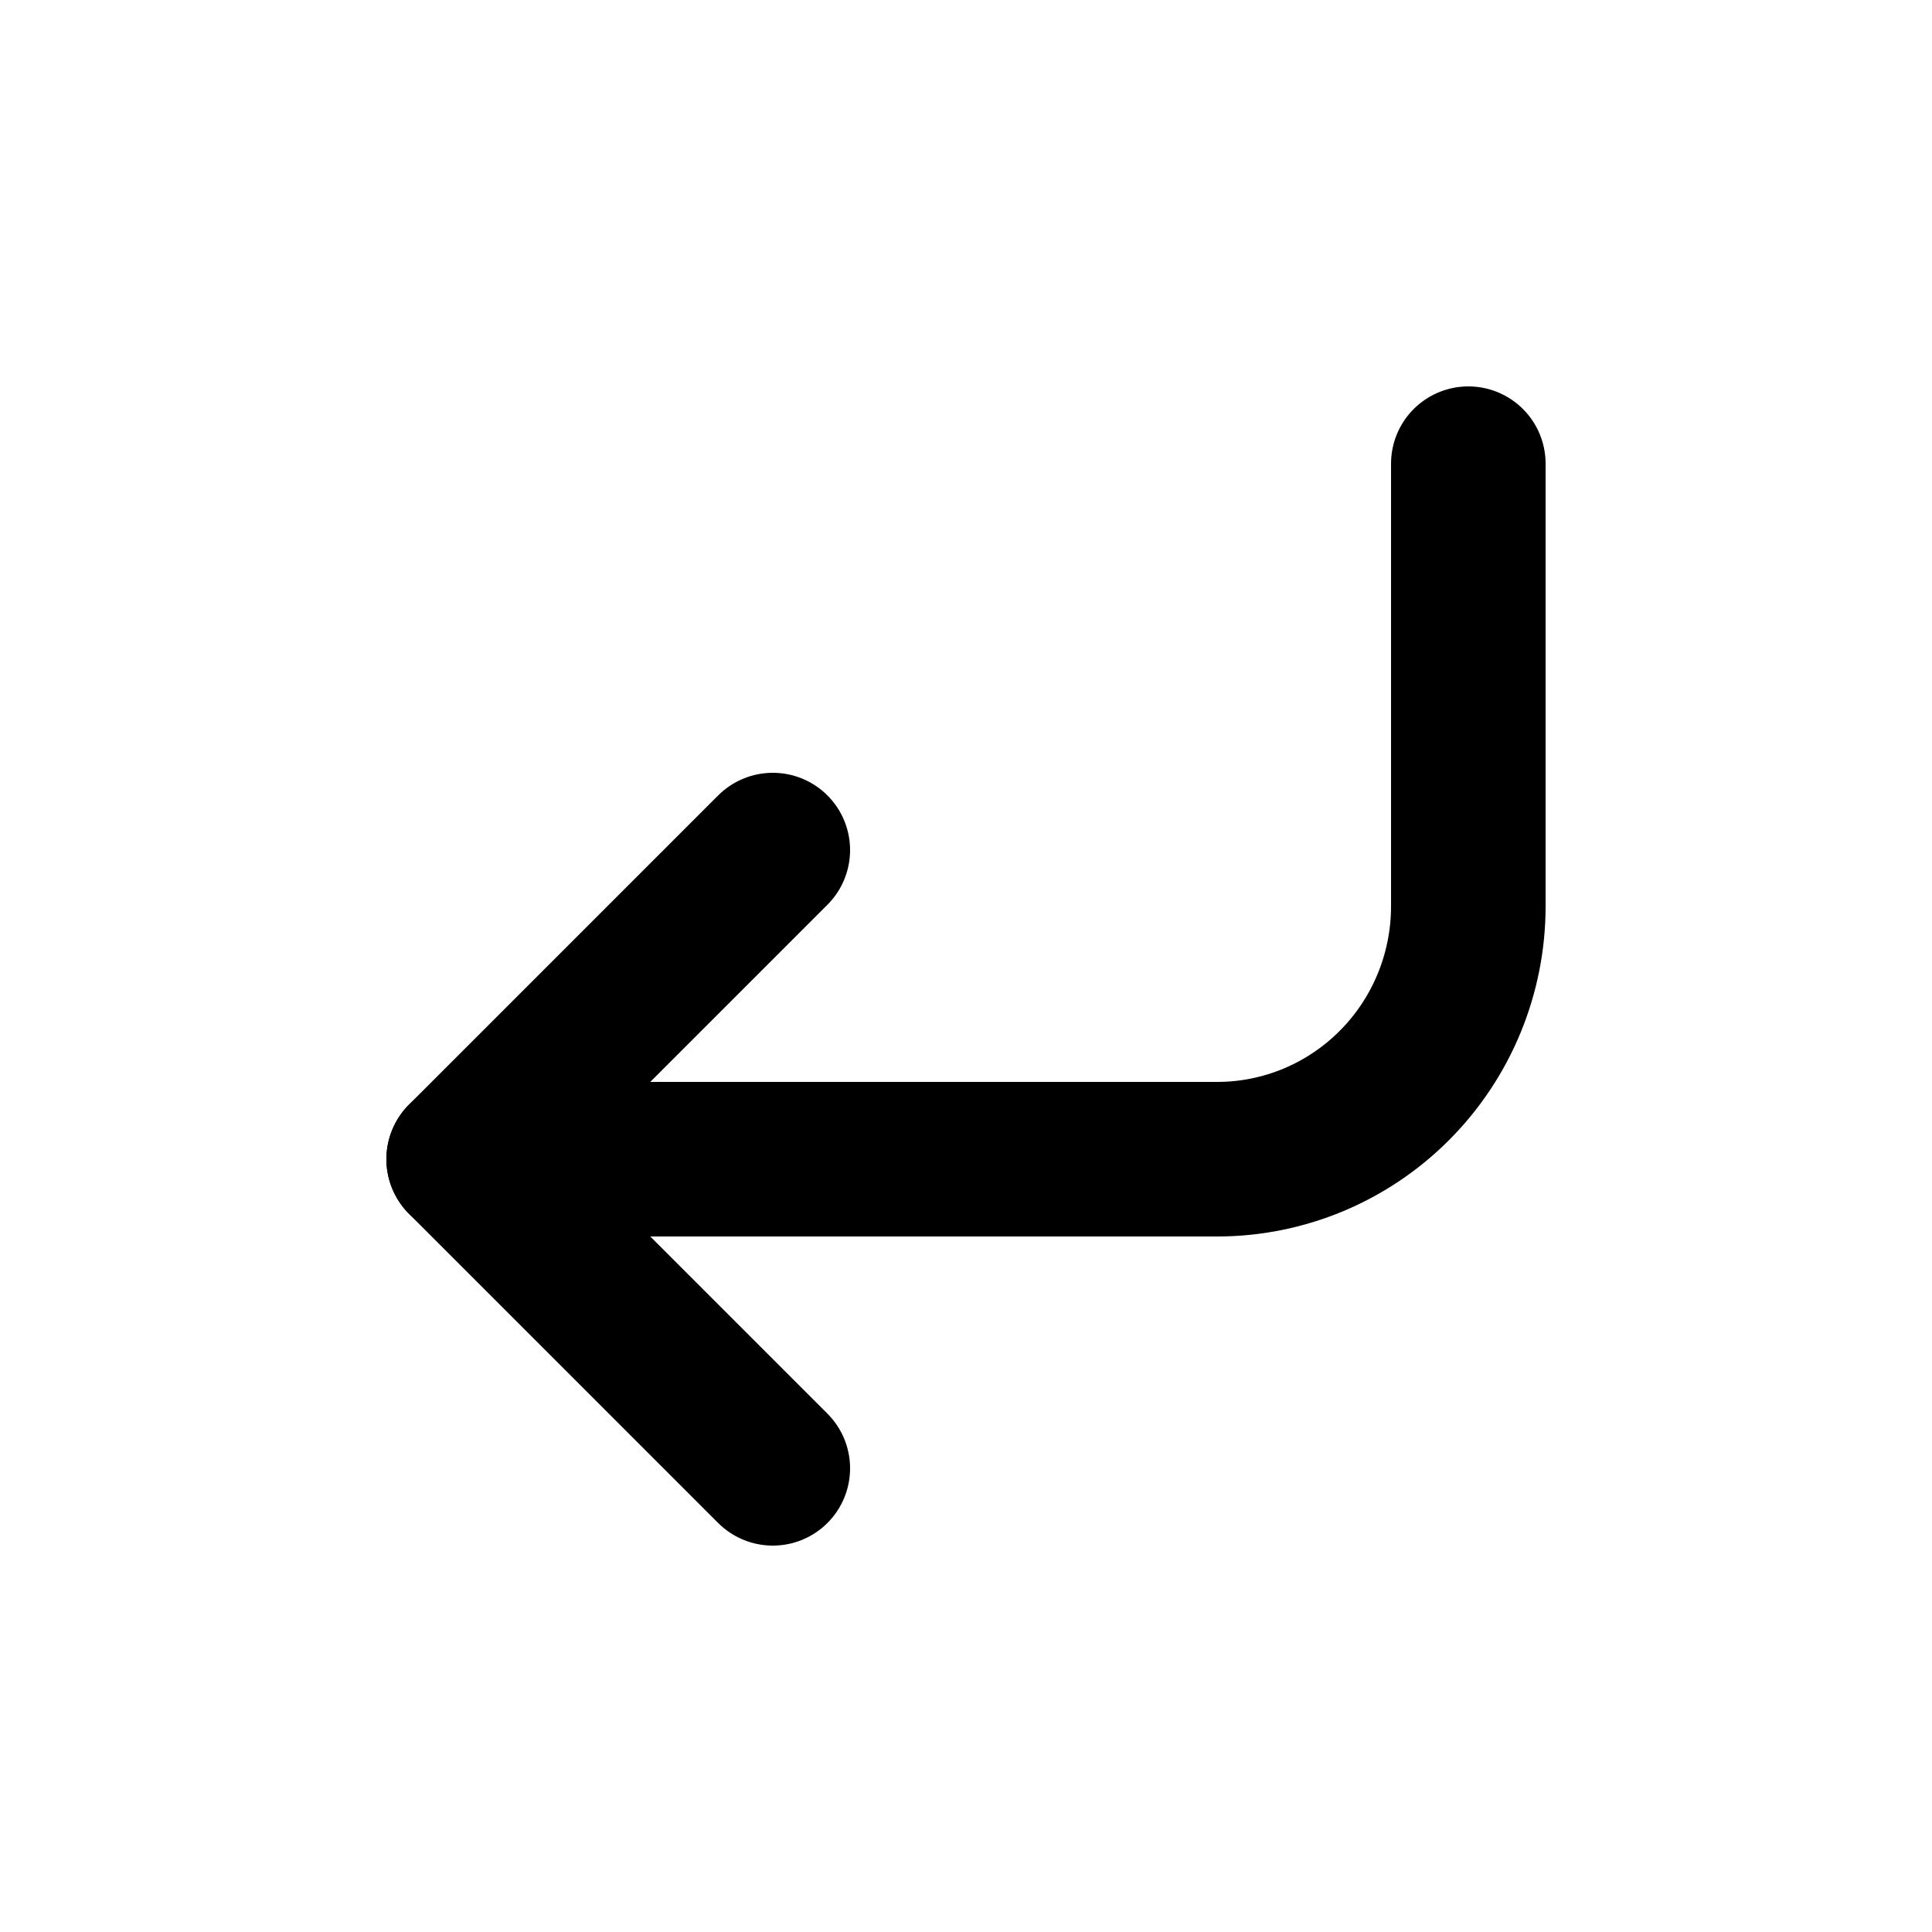 <svg width="25" height="25" viewBox="0 0 25 25" fill="none" xmlns="http://www.w3.org/2000/svg">
<path d="M10 11L6 15L10 19" stroke="black" stroke-width="2" stroke-linecap="round" stroke-linejoin="round"/>
<path d="M19 6V11.727C19 12.595 18.658 13.428 18.048 14.041C17.439 14.655 16.612 15 15.75 15H6" stroke="black" stroke-width="2" stroke-linecap="round" stroke-linejoin="round"/>
</svg>
